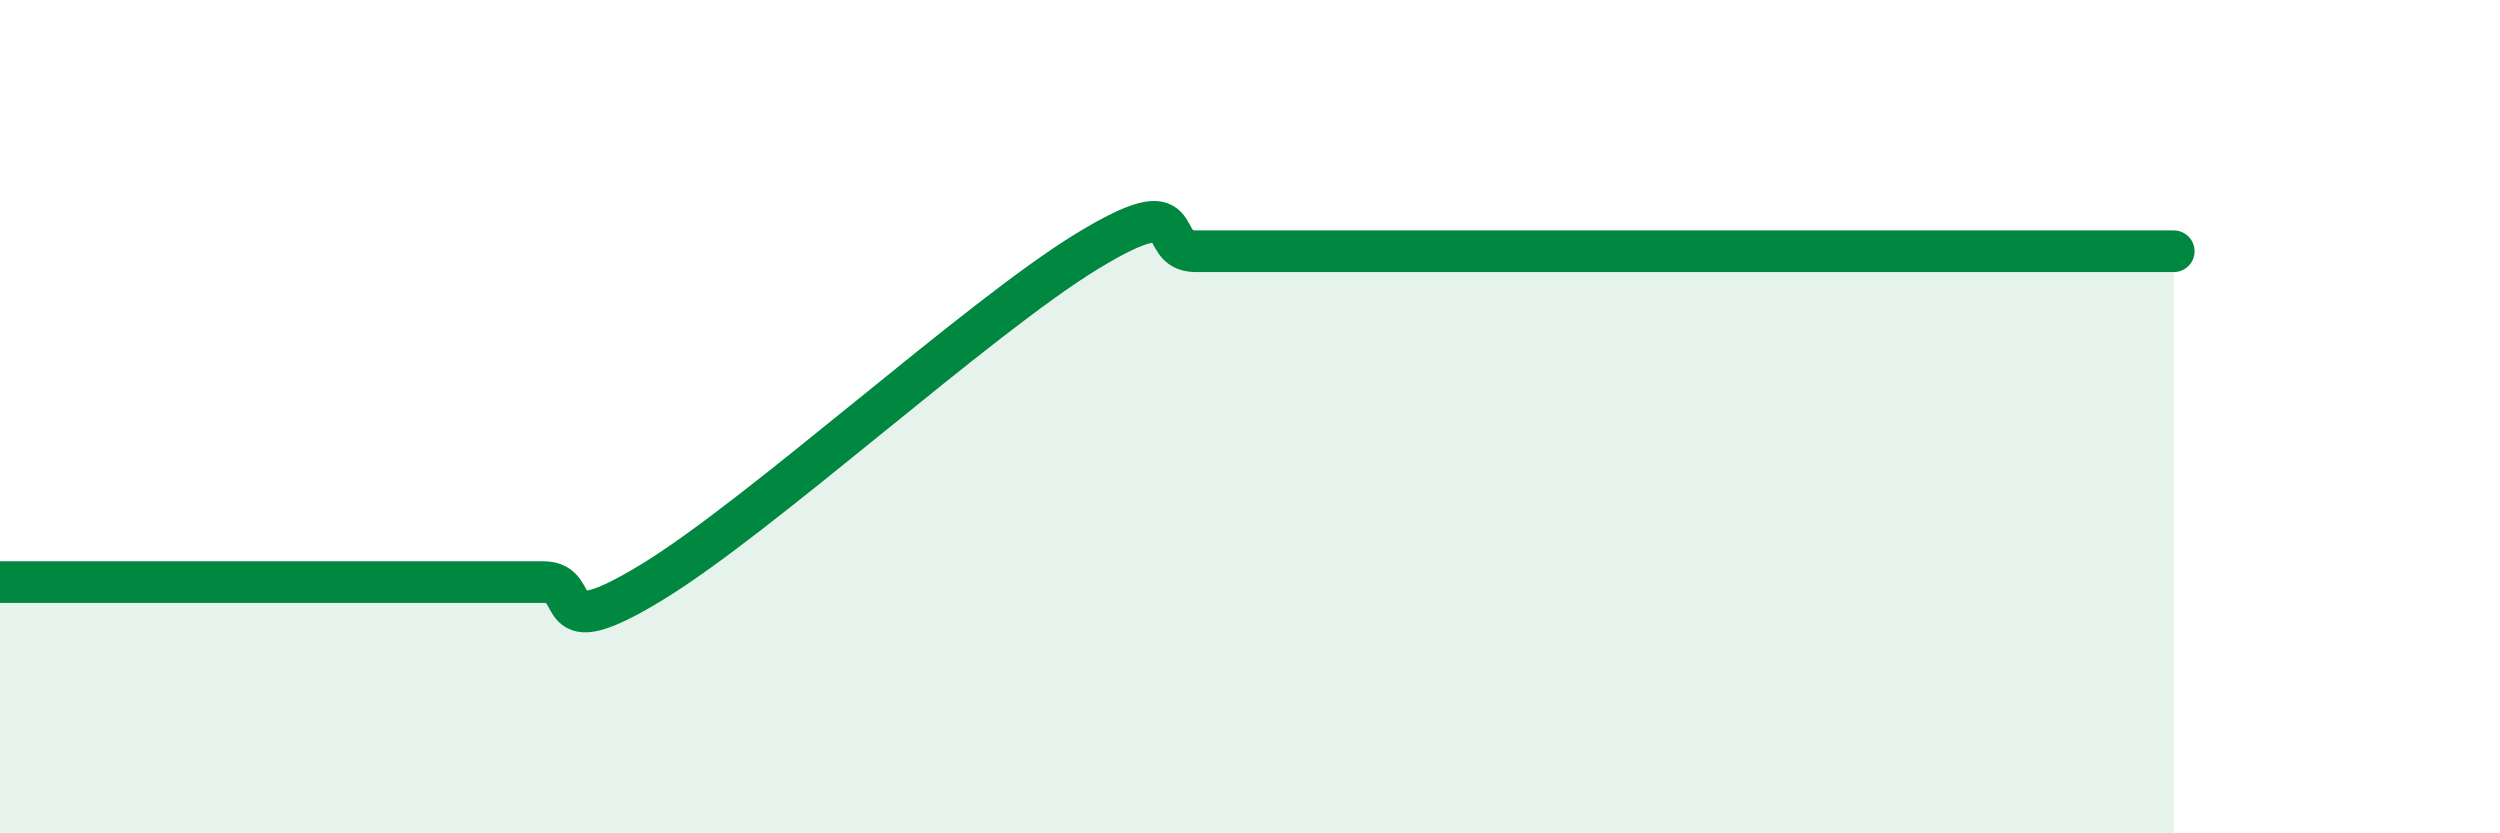 
    <svg width="60" height="20" viewBox="0 0 60 20" xmlns="http://www.w3.org/2000/svg">
      <path
        d="M 0,13.97 C 0.52,13.97 1.57,13.97 2.61,13.97 C 3.65,13.97 4.18,13.97 5.22,13.97 C 6.26,13.97 6.79,13.97 7.83,13.97 C 8.87,13.97 9.39,13.97 10.43,13.97 C 11.47,13.97 12,13.97 13.04,13.97 C 14.08,13.97 13.04,15.56 15.65,13.97 C 18.26,12.38 23.48,7.62 26.09,6.03 C 28.7,4.44 27.66,6.03 28.7,6.03 C 29.74,6.03 30.26,6.03 31.3,6.03 C 32.34,6.03 32.87,6.03 33.91,6.03 C 34.95,6.03 35.48,6.03 36.52,6.03 C 37.56,6.03 38.09,6.03 39.13,6.03 C 40.17,6.03 39.13,6.03 41.74,6.03 C 44.35,6.03 50.08,6.03 52.17,6.03L52.17 20L0 20Z"
        fill="#008740"
        opacity="0.1"
        stroke-linecap="round"
        stroke-linejoin="round"
      />
      <path
        d="M 0,13.97 C 0.52,13.97 1.57,13.97 2.61,13.97 C 3.65,13.97 4.18,13.97 5.22,13.97 C 6.26,13.97 6.79,13.97 7.83,13.97 C 8.87,13.97 9.39,13.97 10.43,13.97 C 11.47,13.97 12,13.97 13.04,13.97 C 14.08,13.97 13.04,15.56 15.65,13.97 C 18.26,12.38 23.48,7.62 26.09,6.03 C 28.7,4.44 27.66,6.03 28.7,6.03 C 29.74,6.03 30.26,6.03 31.3,6.03 C 32.34,6.03 32.87,6.03 33.91,6.03 C 34.95,6.03 35.48,6.03 36.52,6.03 C 37.56,6.03 38.09,6.03 39.13,6.03 C 40.17,6.03 39.13,6.03 41.74,6.03 C 44.35,6.03 50.08,6.03 52.17,6.03"
        stroke="#008740"
        stroke-width="1"
        fill="none"
        stroke-linecap="round"
        stroke-linejoin="round"
      />
    </svg>
  
